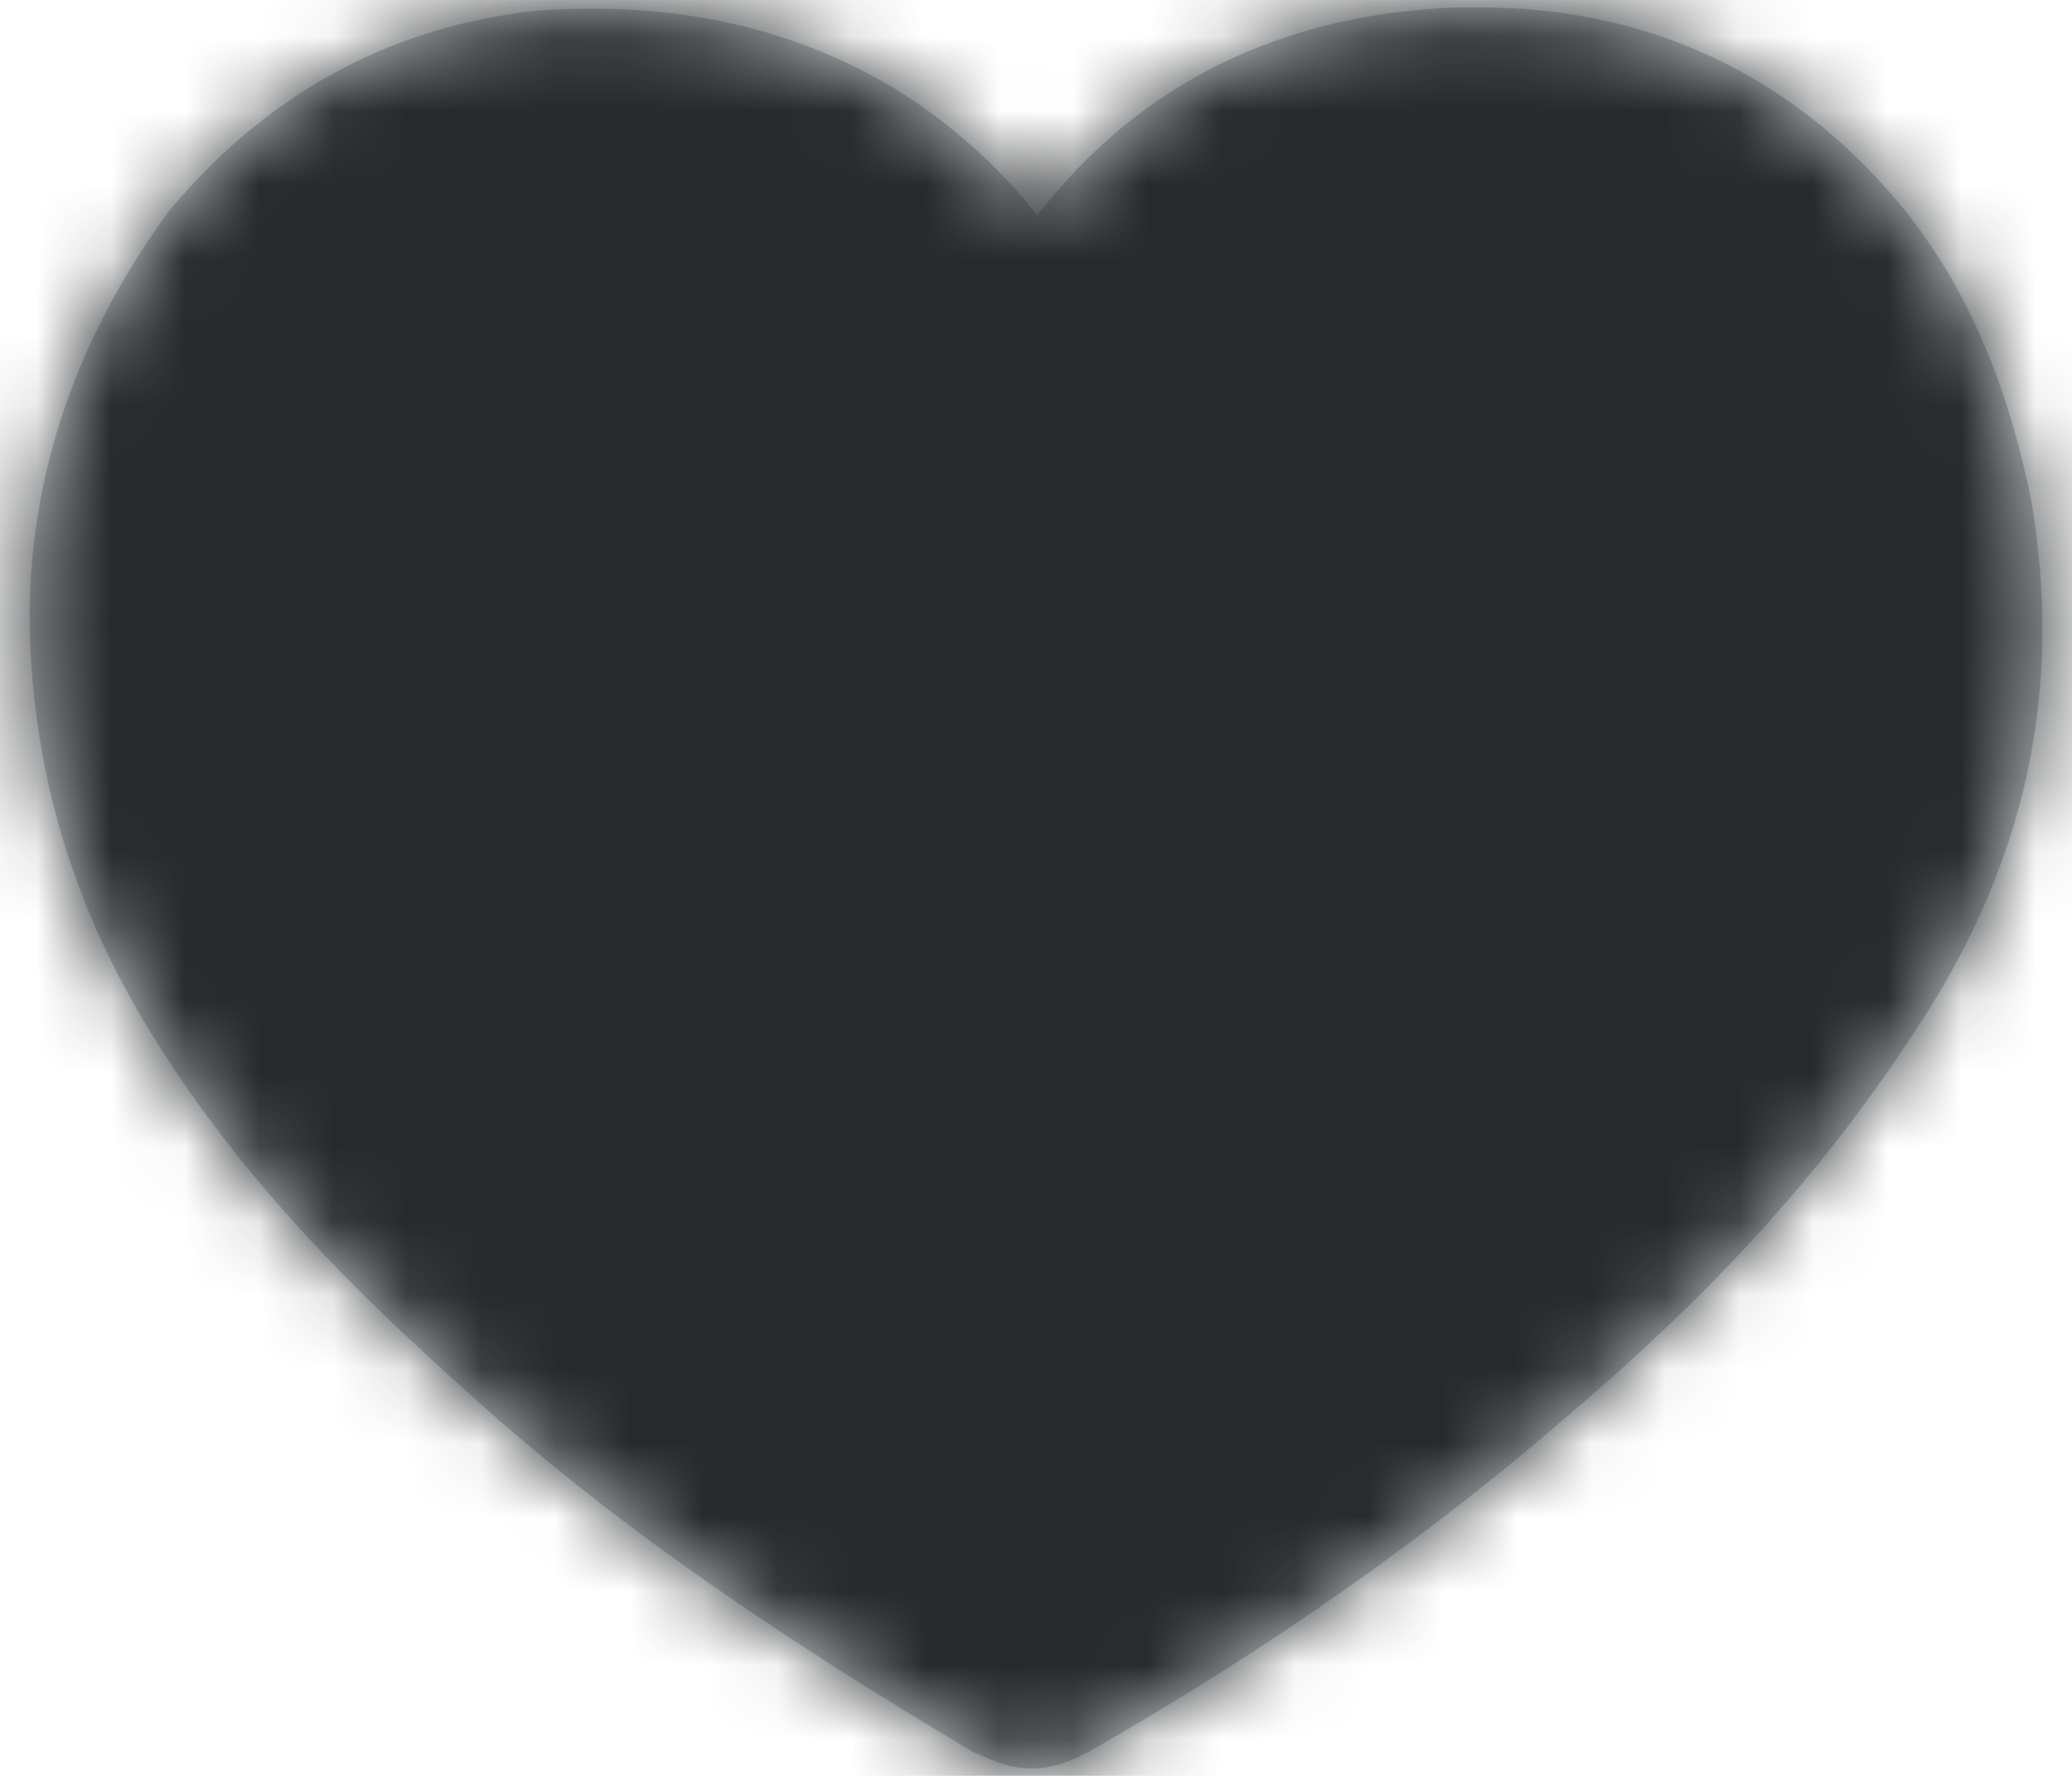 <?xml version="1.0" encoding="UTF-8"?>
<svg width="28px" height="24px" viewBox="0 0 28 24" version="1.1" xmlns="http://www.w3.org/2000/svg" xmlns:xlink="http://www.w3.org/1999/xlink">
    <!-- Generator: Sketch 58 (84663) - https://sketch.com -->
    <title>heart</title>
    <desc>Created with Sketch.</desc>
    <defs>
        <path d="M30.448,11.753 C30.101,10.056 29.494,8.672 28.498,7.556 C27.068,5.948 25.204,5.1 22.994,5.1 L22.691,5.1 C20.308,5.189 18.401,6.127 17.014,7.913 C16.538,7.288 15.888,6.708 15.194,6.261 C13.764,5.368 12.118,5.011 10.254,5.145 C8.174,5.368 6.528,6.35 5.271,7.868 C3.971,9.655 3.321,11.619 3.408,13.718 C3.494,15.638 4.058,17.424 5.141,19.121 C6.354,21.041 7.871,22.515 9.214,23.72 C11.164,25.506 13.374,27.025 16.148,28.677 C16.451,28.811 16.668,28.9 16.928,28.9 C17.231,28.9 17.448,28.811 17.708,28.677 C20.134,27.292 22.301,25.774 24.251,24.077 C26.244,22.381 27.674,20.773 28.844,18.987 C30.404,16.665 30.881,14.298 30.448,11.753 Z" id="path-1"></path>
    </defs>
    <g id="Desktop" stroke="none" stroke-width="1" fill="none" fill-rule="evenodd">
        <g id="home" transform="translate(-24, -569)">
            <g id="Sidebar" transform="translate(-2, 258)">
                <g id="Links" transform="translate(20, 0)">
                    <g id="i" transform="translate(0, 297)">
                        <g id="logos/members" transform="translate(3, 9)">
                            <mask id="mask-2" fill="white">
                                <use xlink:href="#path-1"></use>
                            </mask>
                            <use id="Shape" fill="#C6CACD" fill-rule="nonzero" xlink:href="#path-1"></use>
                            <g id="colours/black" mask="url(#mask-2)" fill="#272A2C" fill-rule="evenodd">
                                <g transform="translate(-25.5, -25.5)" id="Rectangle">
                                    <rect x="0" y="0" width="85" height="85"></rect>
                                </g>
                            </g>
                        </g>
                    </g>
                </g>
            </g>
        </g>
    </g>
</svg>